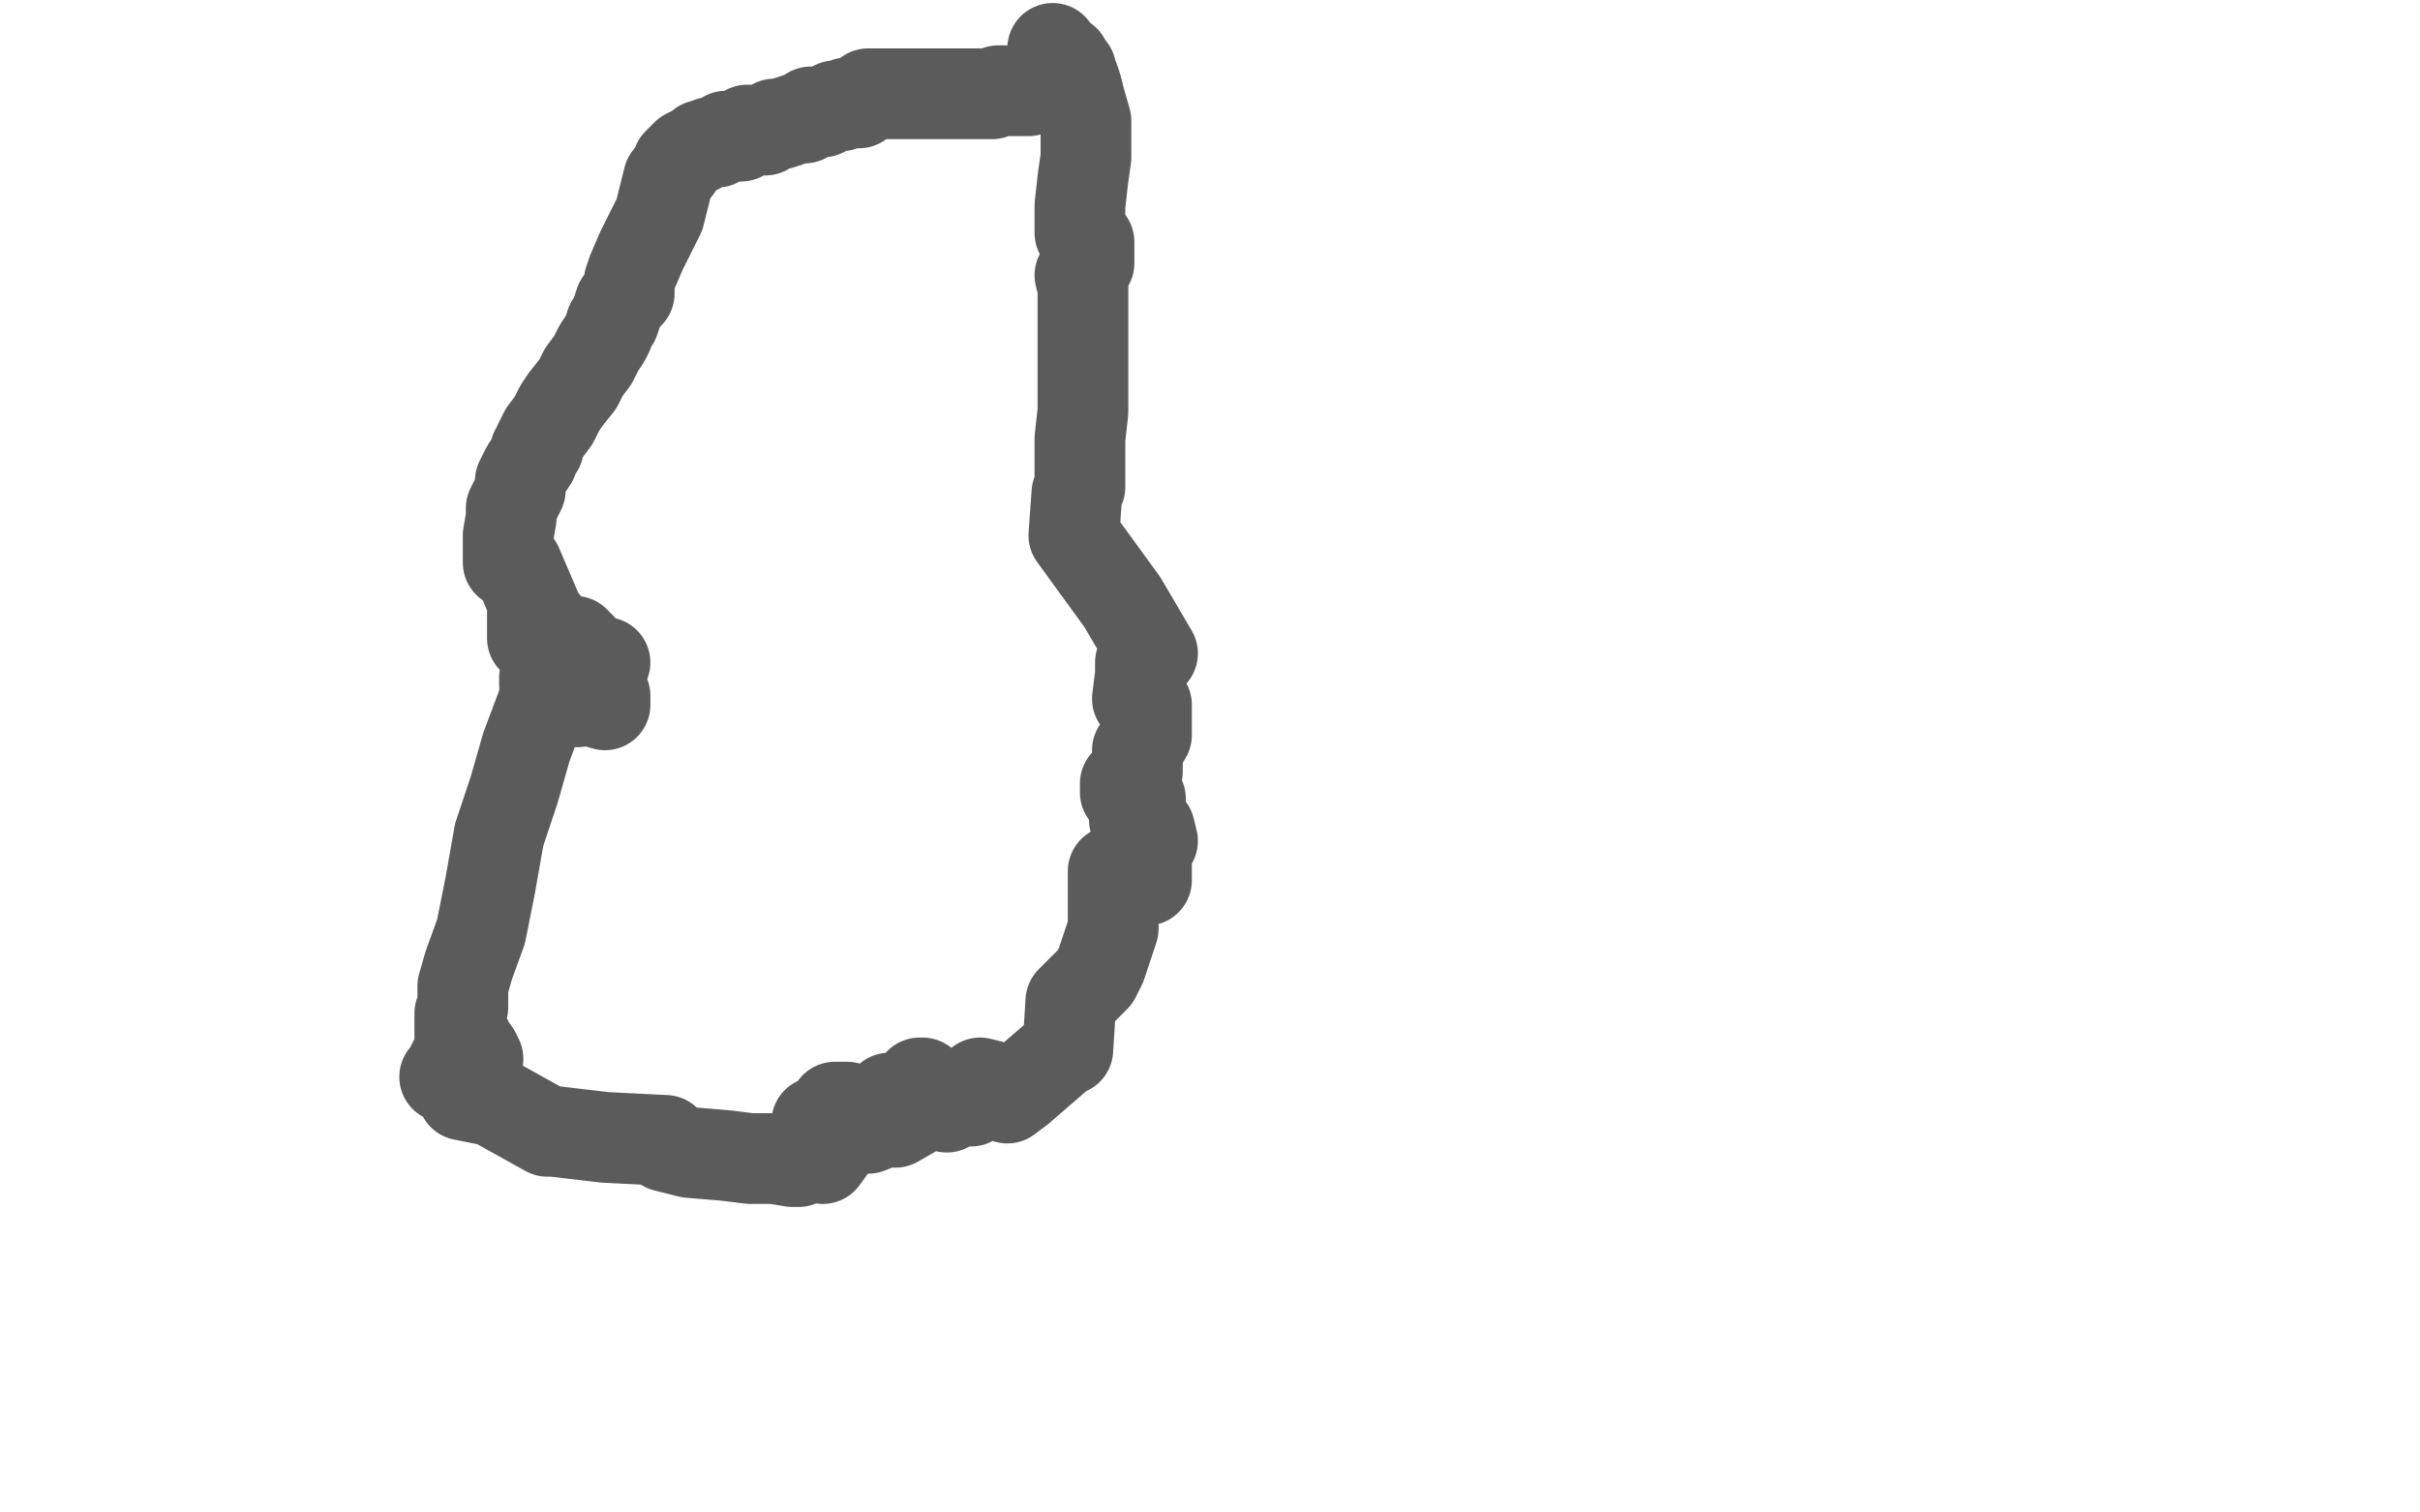 <?xml version="1.0" standalone="no"?>
<!DOCTYPE svg PUBLIC "-//W3C//DTD SVG 1.1//EN"
"http://www.w3.org/Graphics/SVG/1.1/DTD/svg11.dtd">

<svg width="800" height="500" version="1.1" xmlns="http://www.w3.org/2000/svg" xmlns:xlink="http://www.w3.org/1999/xlink" style="stroke-antialiasing: false"><desc>This SVG has been created on https://colorillo.com/</desc><rect x='0' y='0' width='800' height='500' style='fill: rgb(255,255,255); stroke-width:0' /><polyline points="352,28 349,28 349,28 348,28 348,28 346,28 343,28 341,28 340,30 339,30 338,30 337,30 336,30 334,30 332,30 330,30 328,31 327,31 325,31 324,31 323,31 322,31 320,31 318,31 316,31 312,31 311,31 308,31 306,31 304,31 301,31 300,31 299,31 297,31 295,31 294,31 292,31 291,31 289,31 287,31 285,33 284,34 280,34 278,35 276,35 274,36 272,37 268,37 266,39 264,39 261,40 258,41 256,41 253,43 252,43 251,43 249,43 248,43 247,43 245,45 244,45 241,45 240,45 237,47 236,47 235,47 233,48 232,48 231,49 229,50 227,51 225,53 224,54 224,55 221,59 220,63 218,71 212,83 209,90 208,93 208,97 205,100 204,103 203,106 202,107 201,110 200,112 198,115 197,117 196,119 193,123 191,127 187,132 185,135 183,139 180,143 178,147 178,148 177,149 176,152 174,155 173,157 172,159 172,162 171,164 170,166 169,168 169,171 168,177 168,179 168,183 168,186 171,187 177,201 179,206 180,206 176,203 176,207 176,211 179,211 178,211 179,211 195,223 189,231 191,232 192,230 193,230 193,231 200,233 200,232 200,230 197,222 192,223 192,219 188,222 188,223 186,224 186,227 188,227 189,226 191,227 193,226 193,221 200,219 192,217 190,217 190,212 192,214 188,215 180,216 180,215 182,214 183,214 183,215 184,219 180,224 180,225 180,226 182,226 182,227 181,227 180,229 180,231 177,239 174,247 170,261 165,276 162,293 159,308 155,319 153,326 153,330 153,333 152,335 152,337 152,338 152,339 152,340 152,343 154,343 155,345 156,347 157,348 158,350 156,351 156,352 154,355 155,357 157,357 158,354 147,356 148,355 150,351 153,351 155,351 156,356 154,359 153,362 163,364 181,374 183,374 200,376 220,377 220,379 228,381 240,382 248,383 250,383 256,383 262,384 264,384 267,383 267,381 268,380 269,380 270,380 272,382 272,383 275,376 272,383 280,372 280,369 280,366 276,366 280,372 270,371 278,371 280,373 287,373 292,371 300,368 303,367 296,371 294,363 292,365 299,365 304,358 305,358 313,366 318,363 321,364 321,362 323,362 321,362 324,359 324,358 328,359 333,362 333,363 337,360 352,347 353,347 354,331 362,323 364,319 368,307 368,299 368,288 379,291 379,284 380,279 381,278 380,274 376,271 375,271 377,264 374,264 372,262 372,259 373,258 376,255 376,248 379,243 379,239 379,237 379,236 379,235 379,233 376,231 377,223 377,219 381,216 371,199 355,177 356,163 357,161 357,159 357,145 358,136 358,127 358,120 358,116 358,115 358,111 358,95 357,91 359,88 359,87 360,87 360,85 360,84 360,83 360,82 360,81 360,80 357,77 357,68 358,59 359,52 359,45 359,40 357,33 356,29 355,26 354,25 354,23 353,22 352,20 348,17 348,16" style="fill: none; stroke: #4a4a4a; stroke-width: 30; stroke-linejoin: round; stroke-linecap: round; stroke-antialiasing: false; stroke-antialias: 0; opacity: 0.9"/>
</svg>
